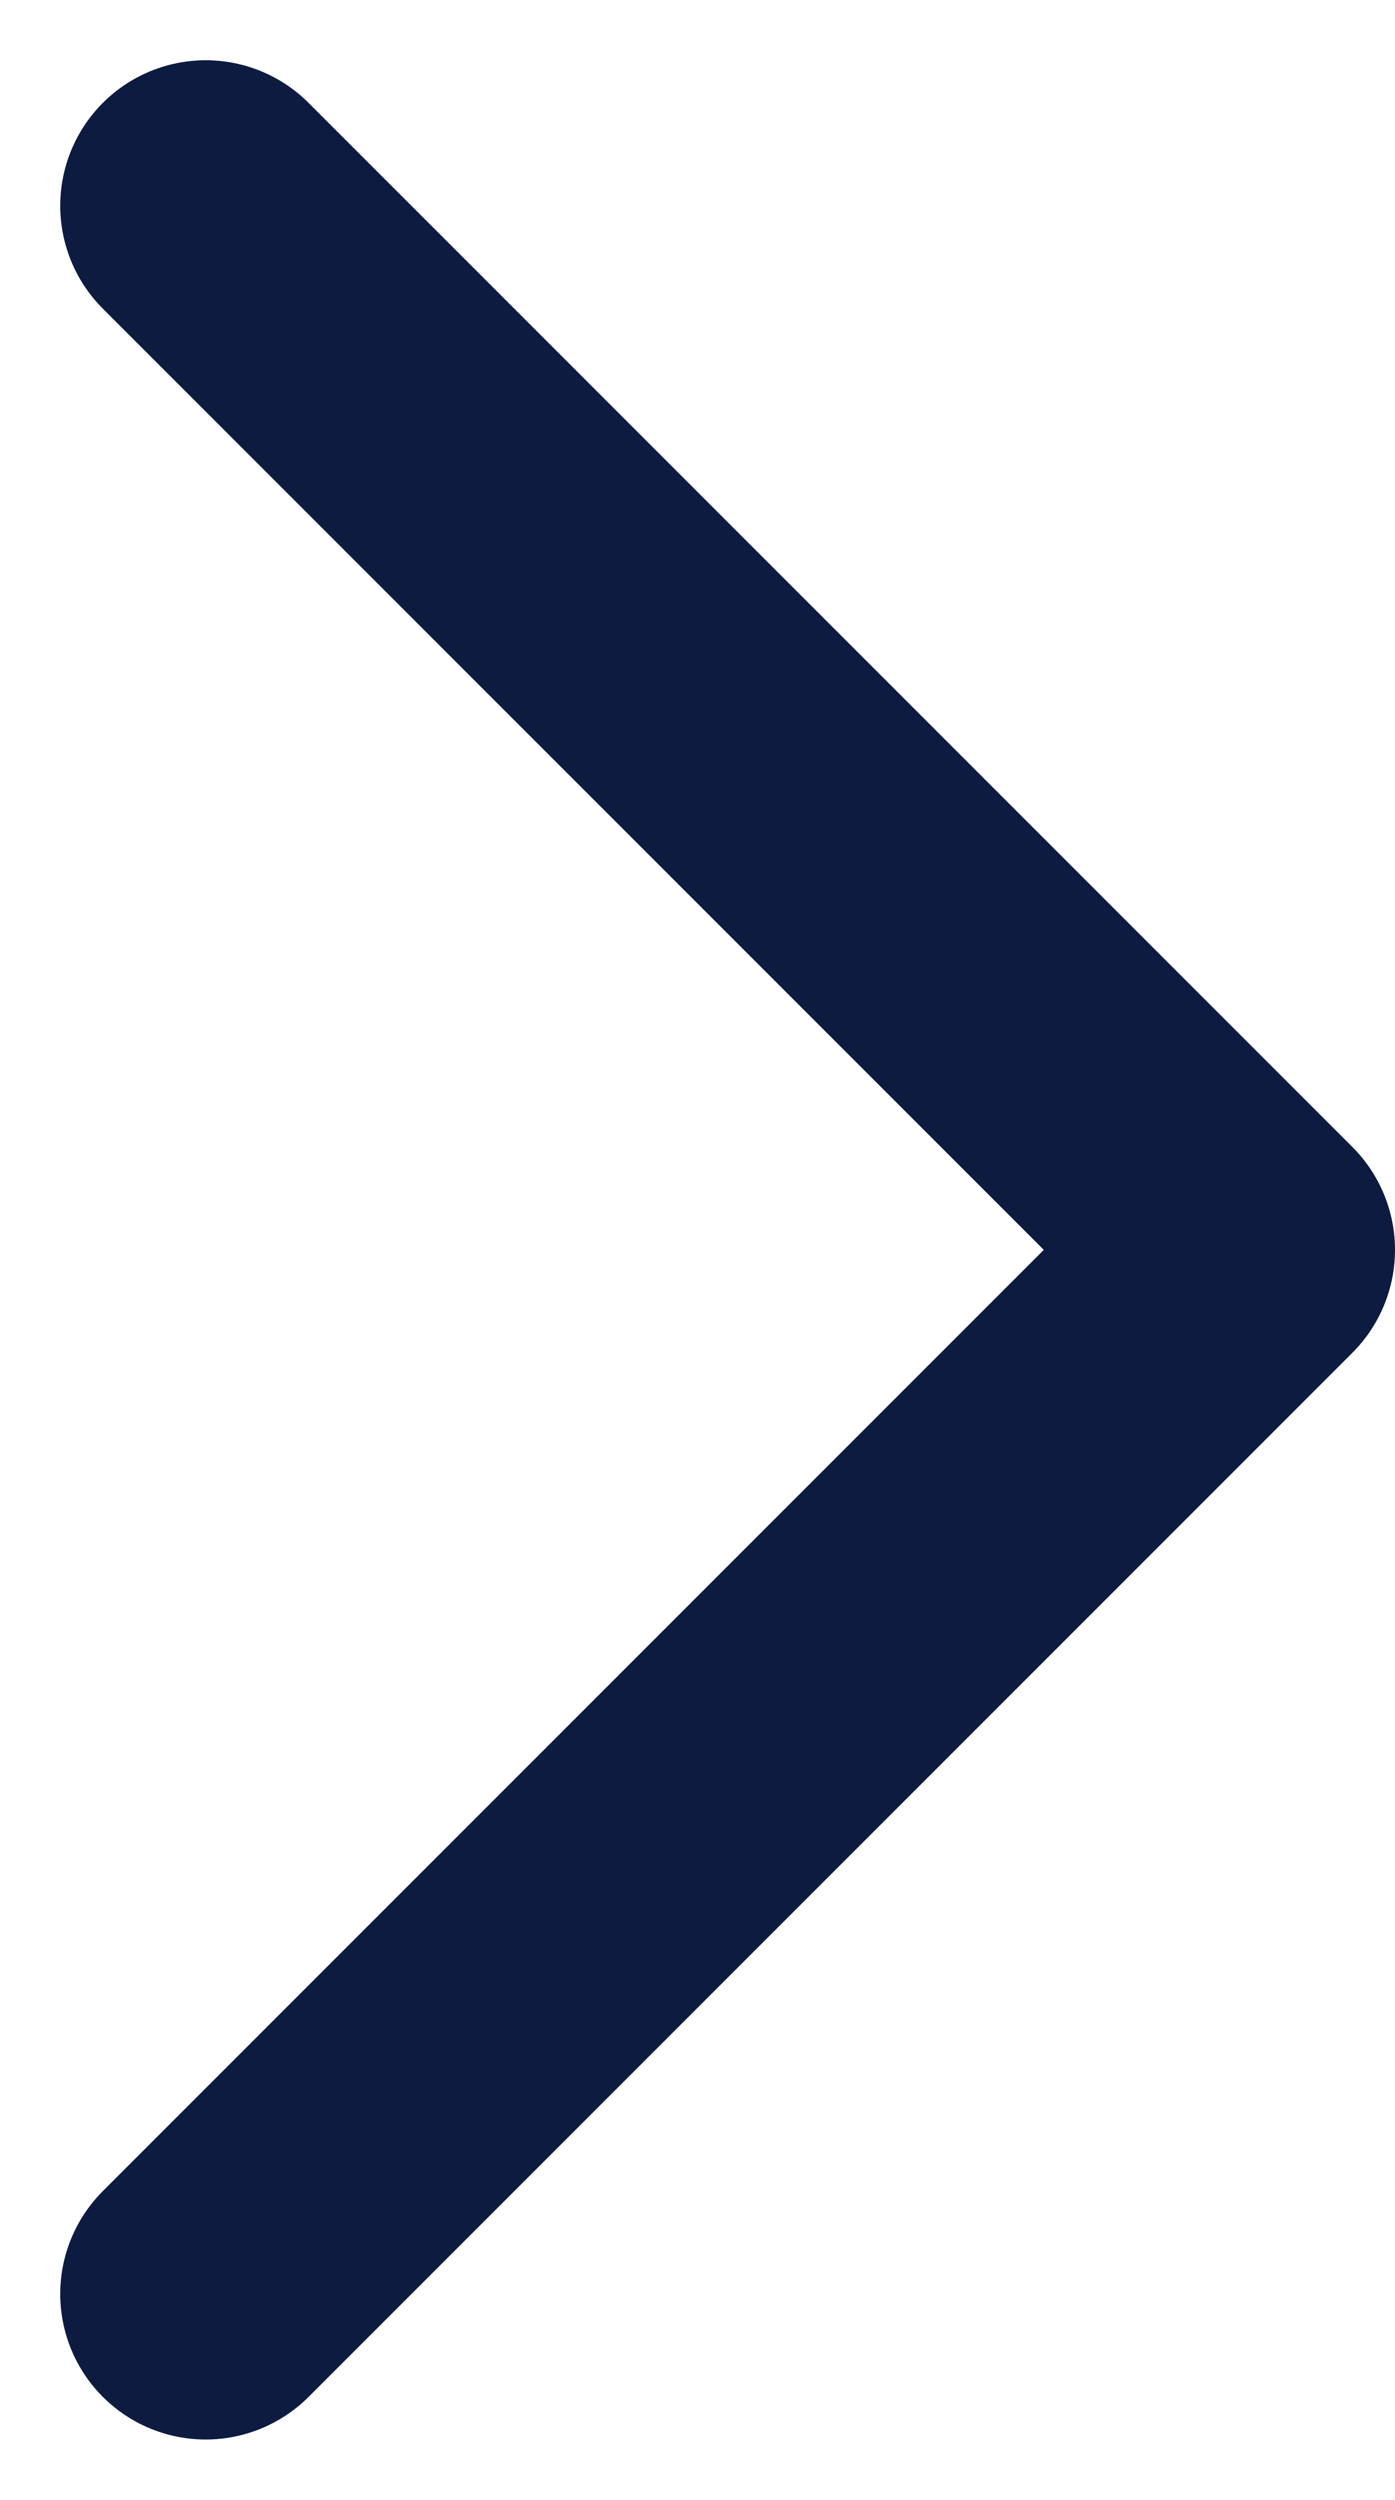 <svg xmlns="http://www.w3.org/2000/svg" width="9.589" height="17.178" viewBox="0 0 9.589 17.178">
    <path data-name="Icon feather-chevron-down" d="m9 13.5 7.175 7.175L23.35 13.5" transform="rotate(-90 6.339 18.425)" style="fill:none;stroke:#0d1b41;stroke-linecap:round;stroke-linejoin:round;stroke-width:2px"/>
</svg>
